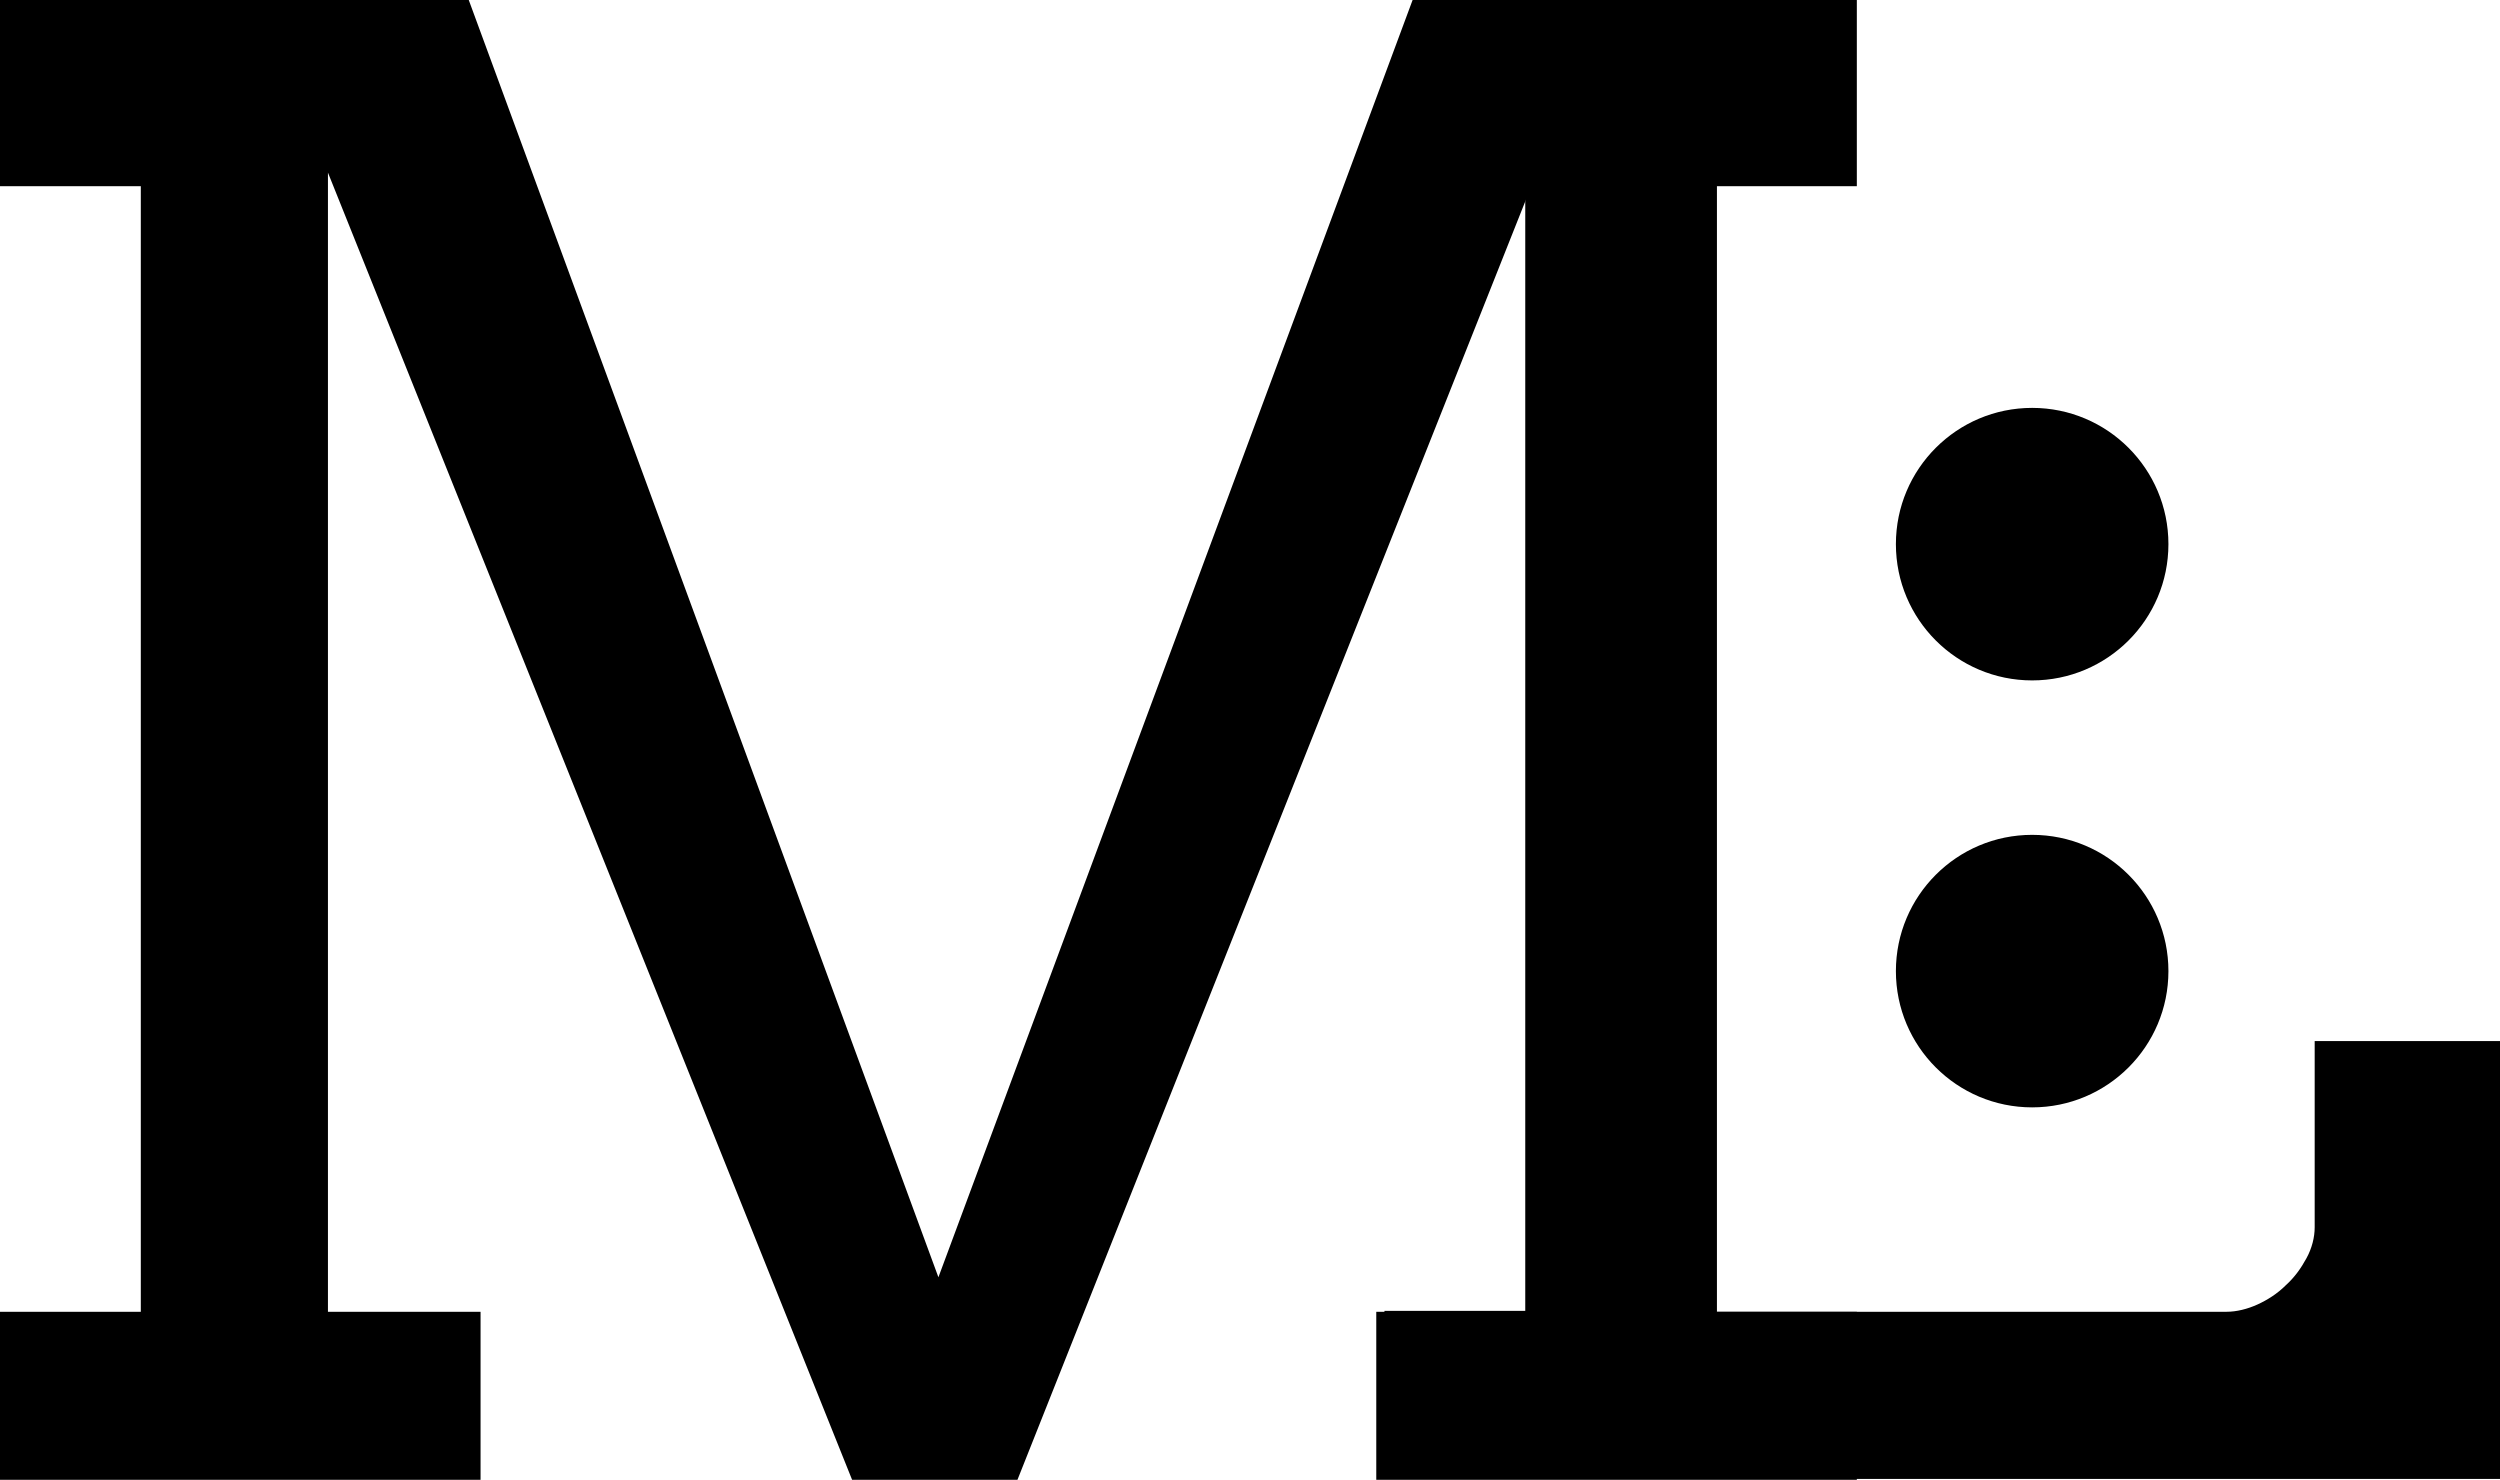 <?xml version="1.0" encoding="utf-8"?>
<!-- Generator: Adobe Illustrator 19.0.0, SVG Export Plug-In . SVG Version: 6.00 Build 0)  -->
<svg version="1.2" baseProfile="tiny" id="Layer_1" xmlns="http://www.w3.org/2000/svg" xmlns:xlink="http://www.w3.org/1999/xlink"
	 x="0px" y="0px" viewBox="0 0 275.2 162.9" xml:space="preserve">
<g id="XMLID_2_">
	<g id="XMLID_14_">
		<path id="XMLID_15_" fill="#000000" d="M0,144.4h15.5V20.5H0V0h51.6l51.7,140.6L155.5,0h48.9v20.5h-15.4v123.9h15.4v18.5h-52.9
			v-18.5H169v-125L112,162.9H93.8L36.1,19v125.4h16.8v18.5H0V144.4z"/>
	</g>
	<g id="XMLID_11_">
		<path id="XMLID_18_" fill="#000000" d="M254.8,114.6v20.5c0,1.1-0.3,2.3-0.9,3.4c-0.6,1.1-1.3,2.1-2.3,3c-0.9,0.9-2,1.6-3.1,2.1
			c-1.1,0.5-2.3,0.8-3.4,0.8h-56.2V18.6h12.4c-0.5-4.8-1.2-9.4-0.5-14.1c-5-0.9-11.4,0.7-16,0.9c-6,0.3-11.3,0.3-16.3-2.4
			c-0.5,1.5-1.5,2.6-3.3,2.9c-4.8,0.8-9.7,3-12.8,6.8v5.8h15.5v125.8h-15.5v18.5h122.8v-48.2H254.8z"/>
	</g>
	<circle id="XMLID_7_" fill="#000000" cx="223.7" cy="59.9" r="15"/>
	<circle id="XMLID_8_" fill="#000000" cx="223.7" cy="106.9" r="15"/>
</g>
</svg>
